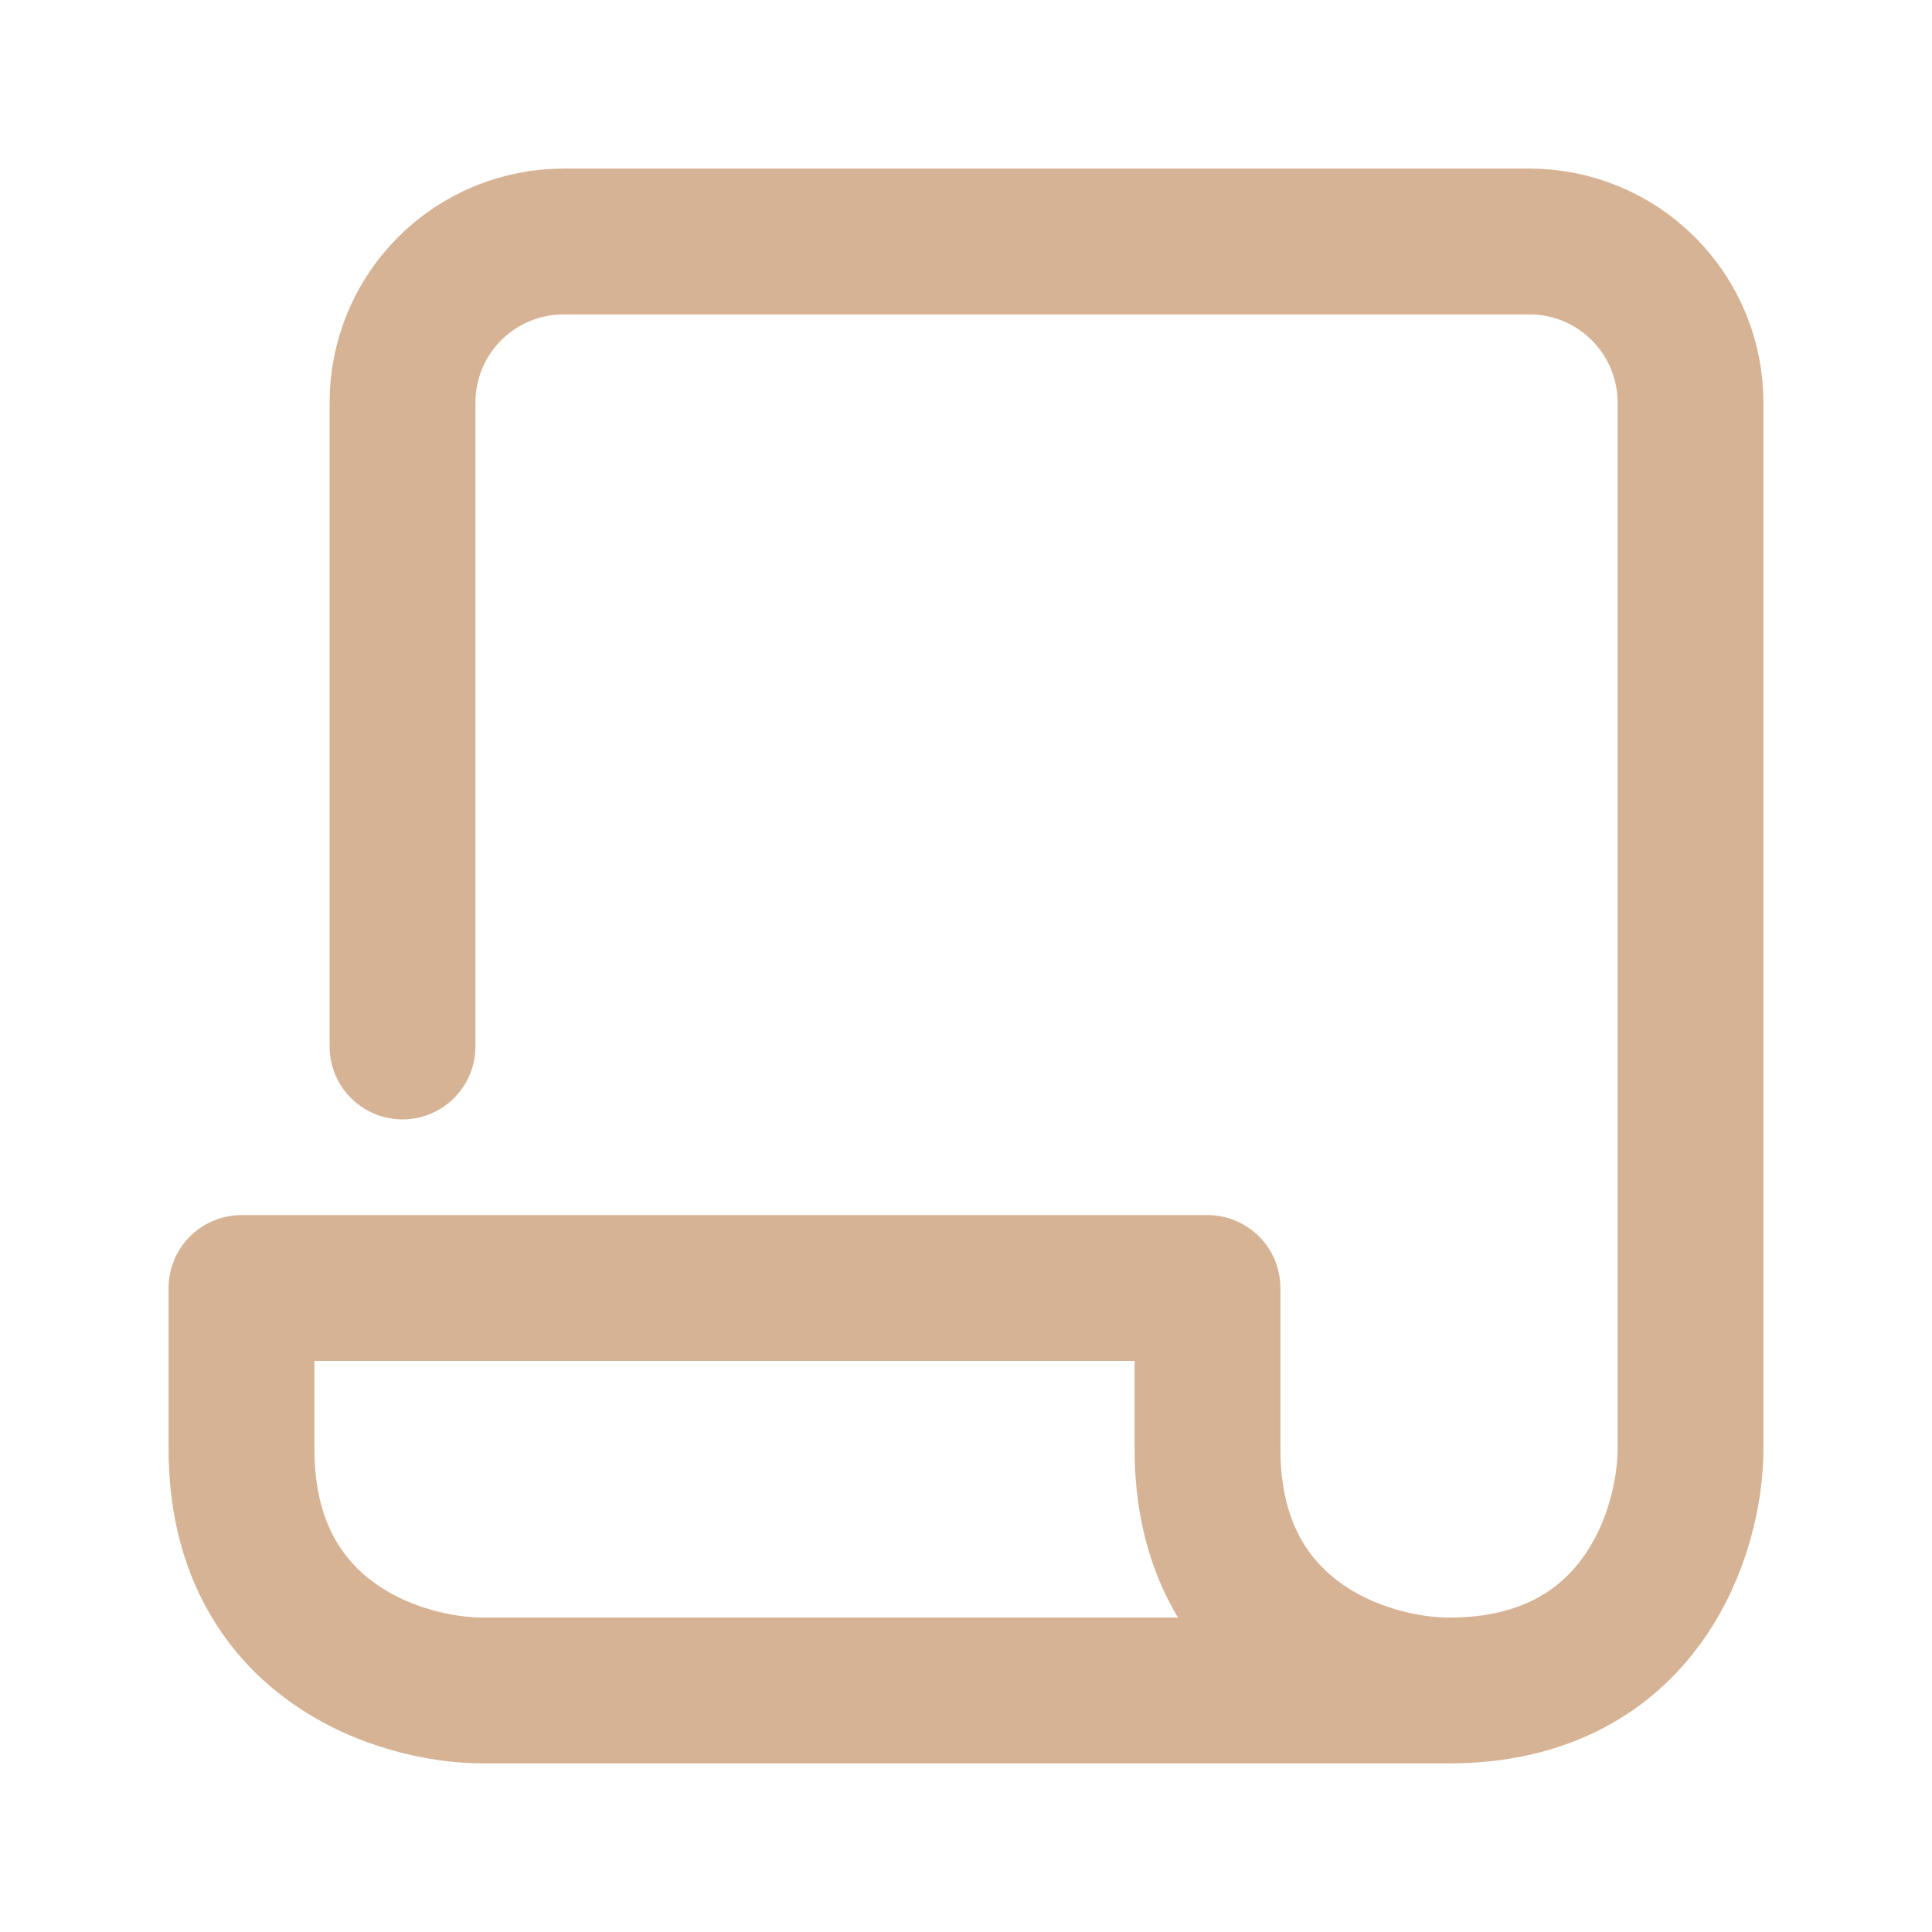 <?xml version="1.0" encoding="UTF-8"?> <svg xmlns="http://www.w3.org/2000/svg" width="53" height="53" viewBox="0 0 53 53" fill="none"> <path d="M11.042 28.708V11.042C11.042 9.87 11.507 8.747 12.335 7.919C13.164 7.09 14.287 6.625 15.458 6.625H41.958C43.13 6.625 44.253 7.09 45.081 7.919C45.91 8.747 46.375 9.87 46.375 11.042V39.75C46.375 41.958 45.05 46.375 39.75 46.375M39.75 46.375H13.25C11.042 46.375 6.625 45.05 6.625 39.75V35.333H33.125V39.75C33.125 45.05 37.542 46.375 39.75 46.375Z" stroke="#D6B394" stroke-width="4" stroke-linecap="round" stroke-linejoin="round"></path> </svg> 